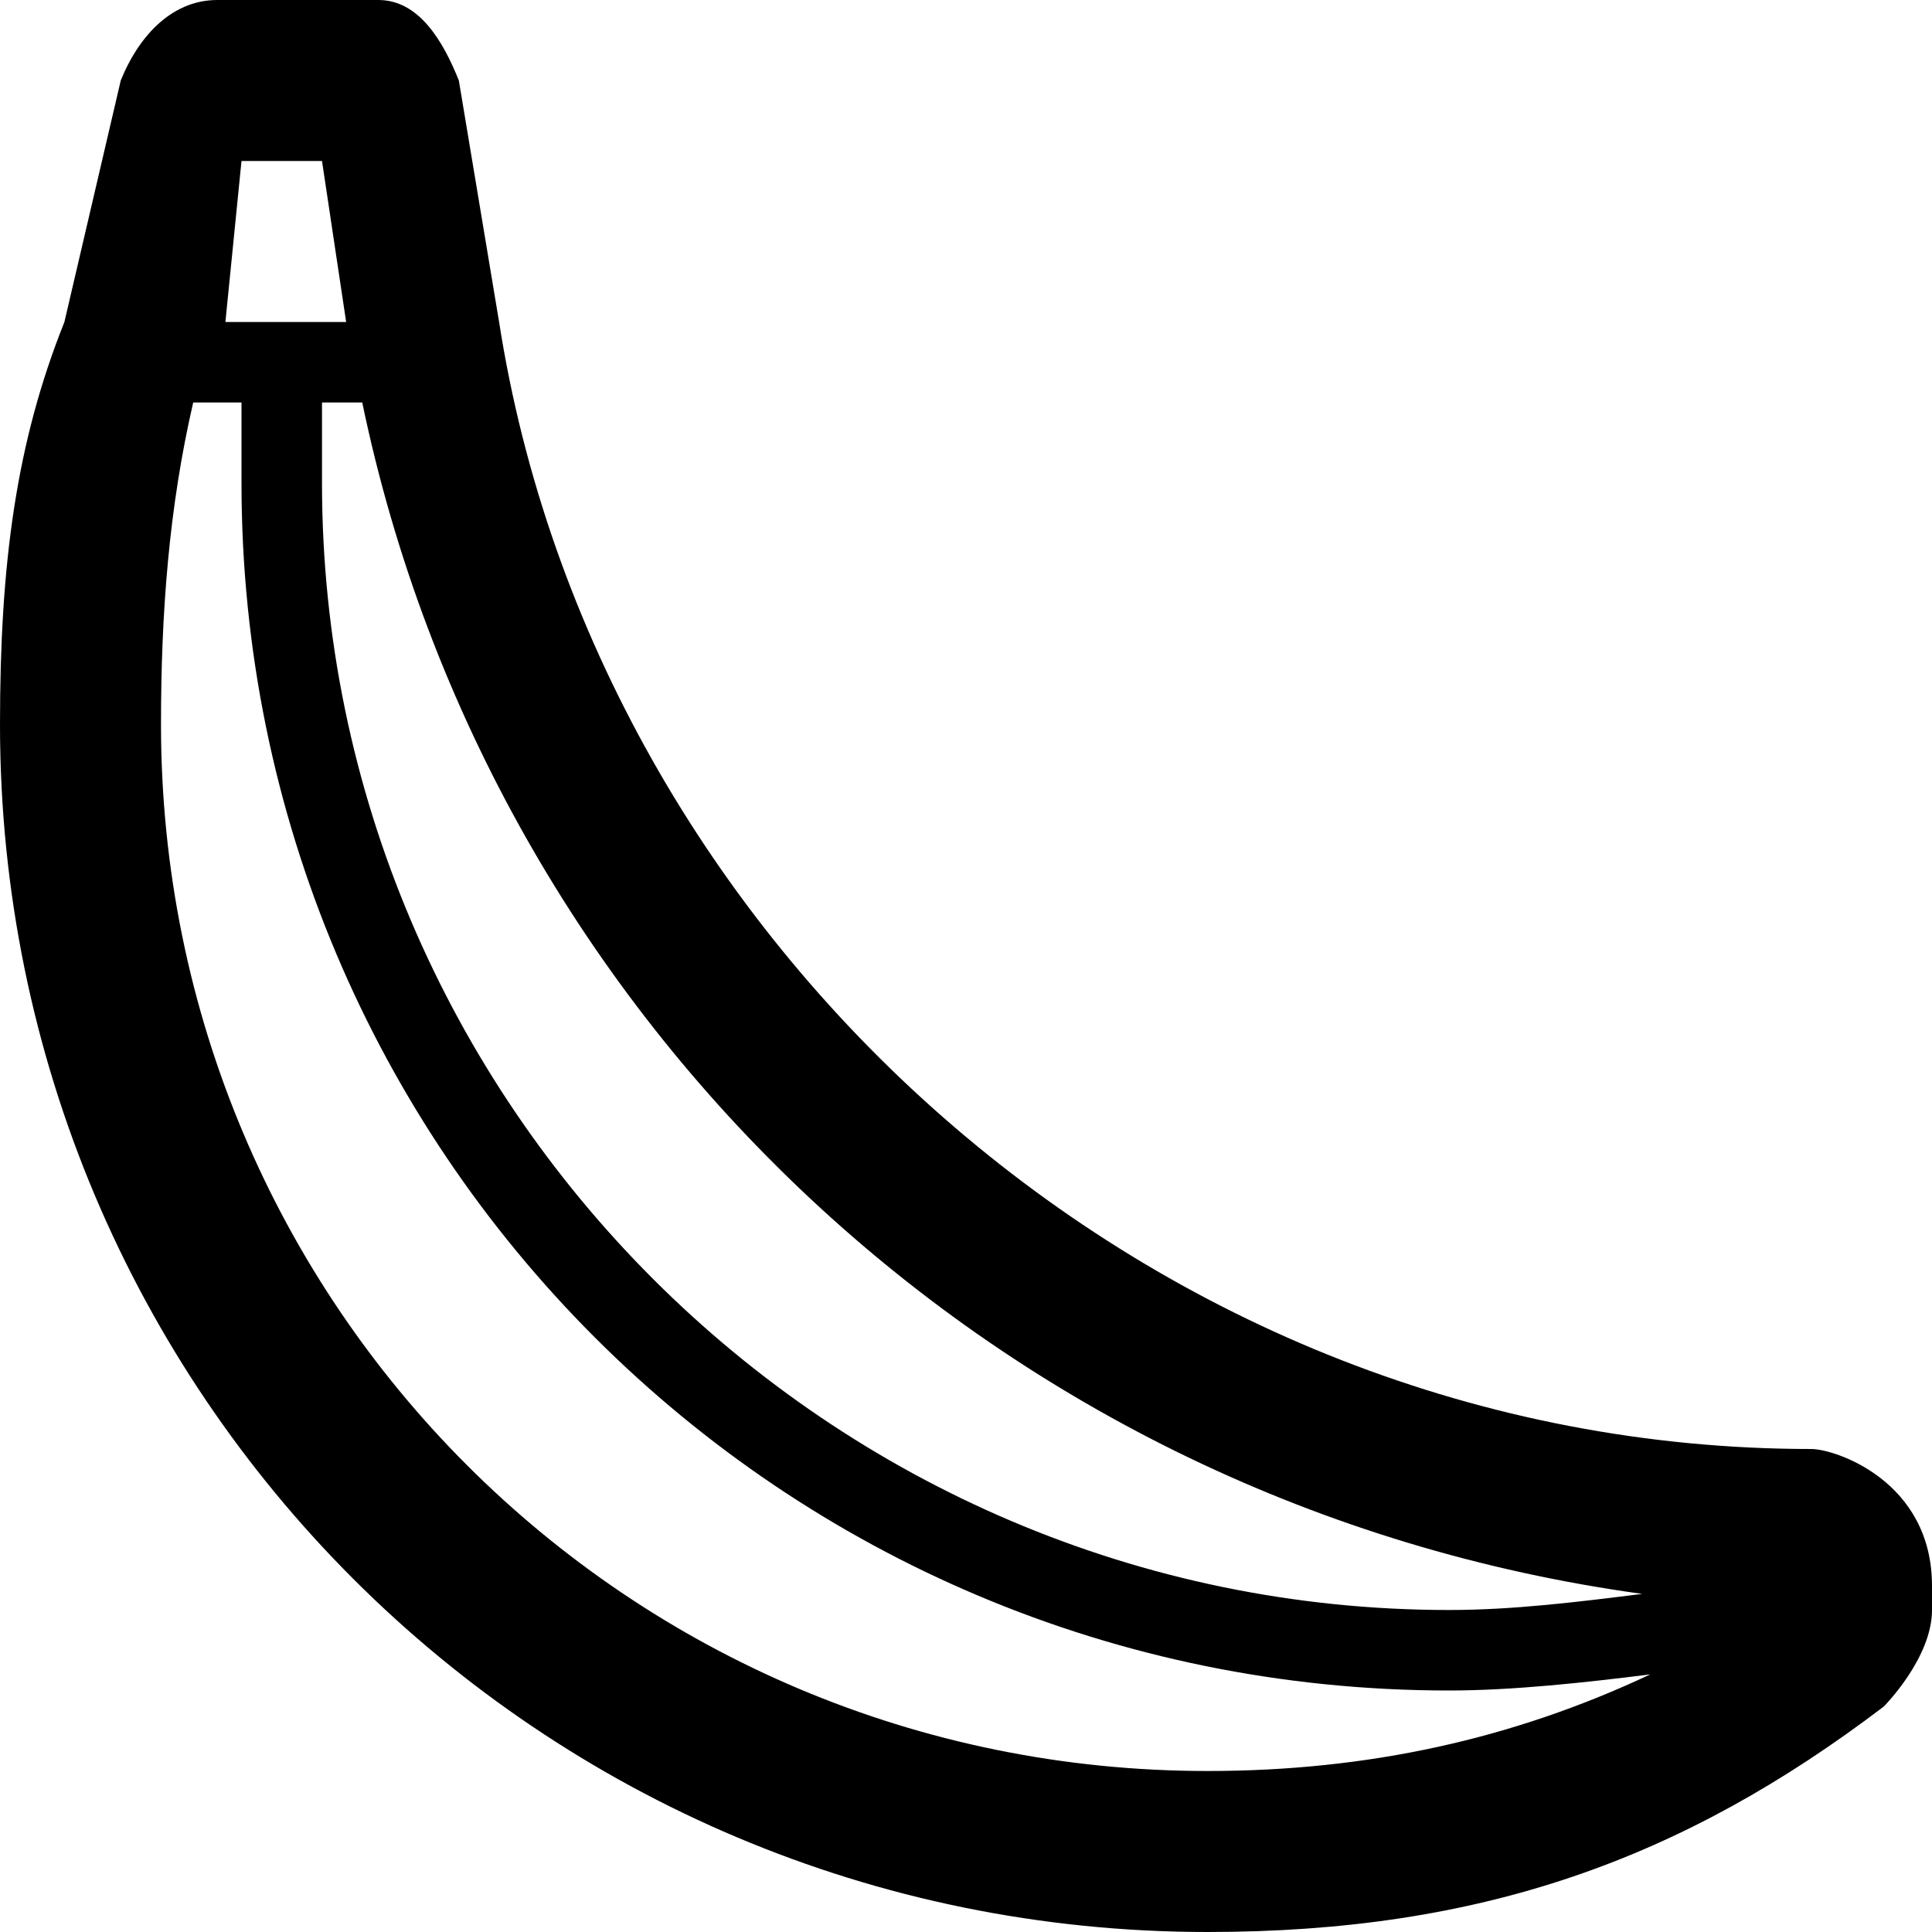 <?xml version="1.0" ?><!DOCTYPE svg  PUBLIC '-//W3C//DTD SVG 1.1//EN'  'http://www.w3.org/Graphics/SVG/1.1/DTD/svg11.dtd'><svg enable-background="new 0 0 24 24" height="24px" id="Layer_1" version="1.1" viewBox="0 0 24 24" width="24px" xml:space="preserve" xmlns="http://www.w3.org/2000/svg" xmlns:xlink="http://www.w3.org/1999/xlink"><path d="M22.5,18C14.3,18,7.4,11.7,6.2,4L5.7,1c-0.2-0.5-0.5-1-1-1h-2C2.1,0,1.7,0.5,1.5,1L0.8,4C0.2,5.5,0,7,0,9  c0,8.3,6.7,15,15,15c3.4,0,5.9-0.9,8.4-2.8c0,0,0.6-0.6,0.6-1.2c0-0.2,0-0.3,0-0.3C24,18.4,22.8,18,22.5,18z M20.4,19.8  C19.6,19.9,18.8,20,18,20C10.3,20,4,13.7,4,6V5h0.5C6.1,12.7,12.4,18.7,20.4,19.8z M3,2h1l0.3,2H2.8L3,2z M2,9c0-1.4,0.1-2.7,0.4-4  H3v1c0,8.3,6.7,15,15,15c0.8,0,1.7-0.1,2.5-0.2C18.8,21.6,17,22,15,22C7.8,22,2,16.2,2,9z"/></svg>